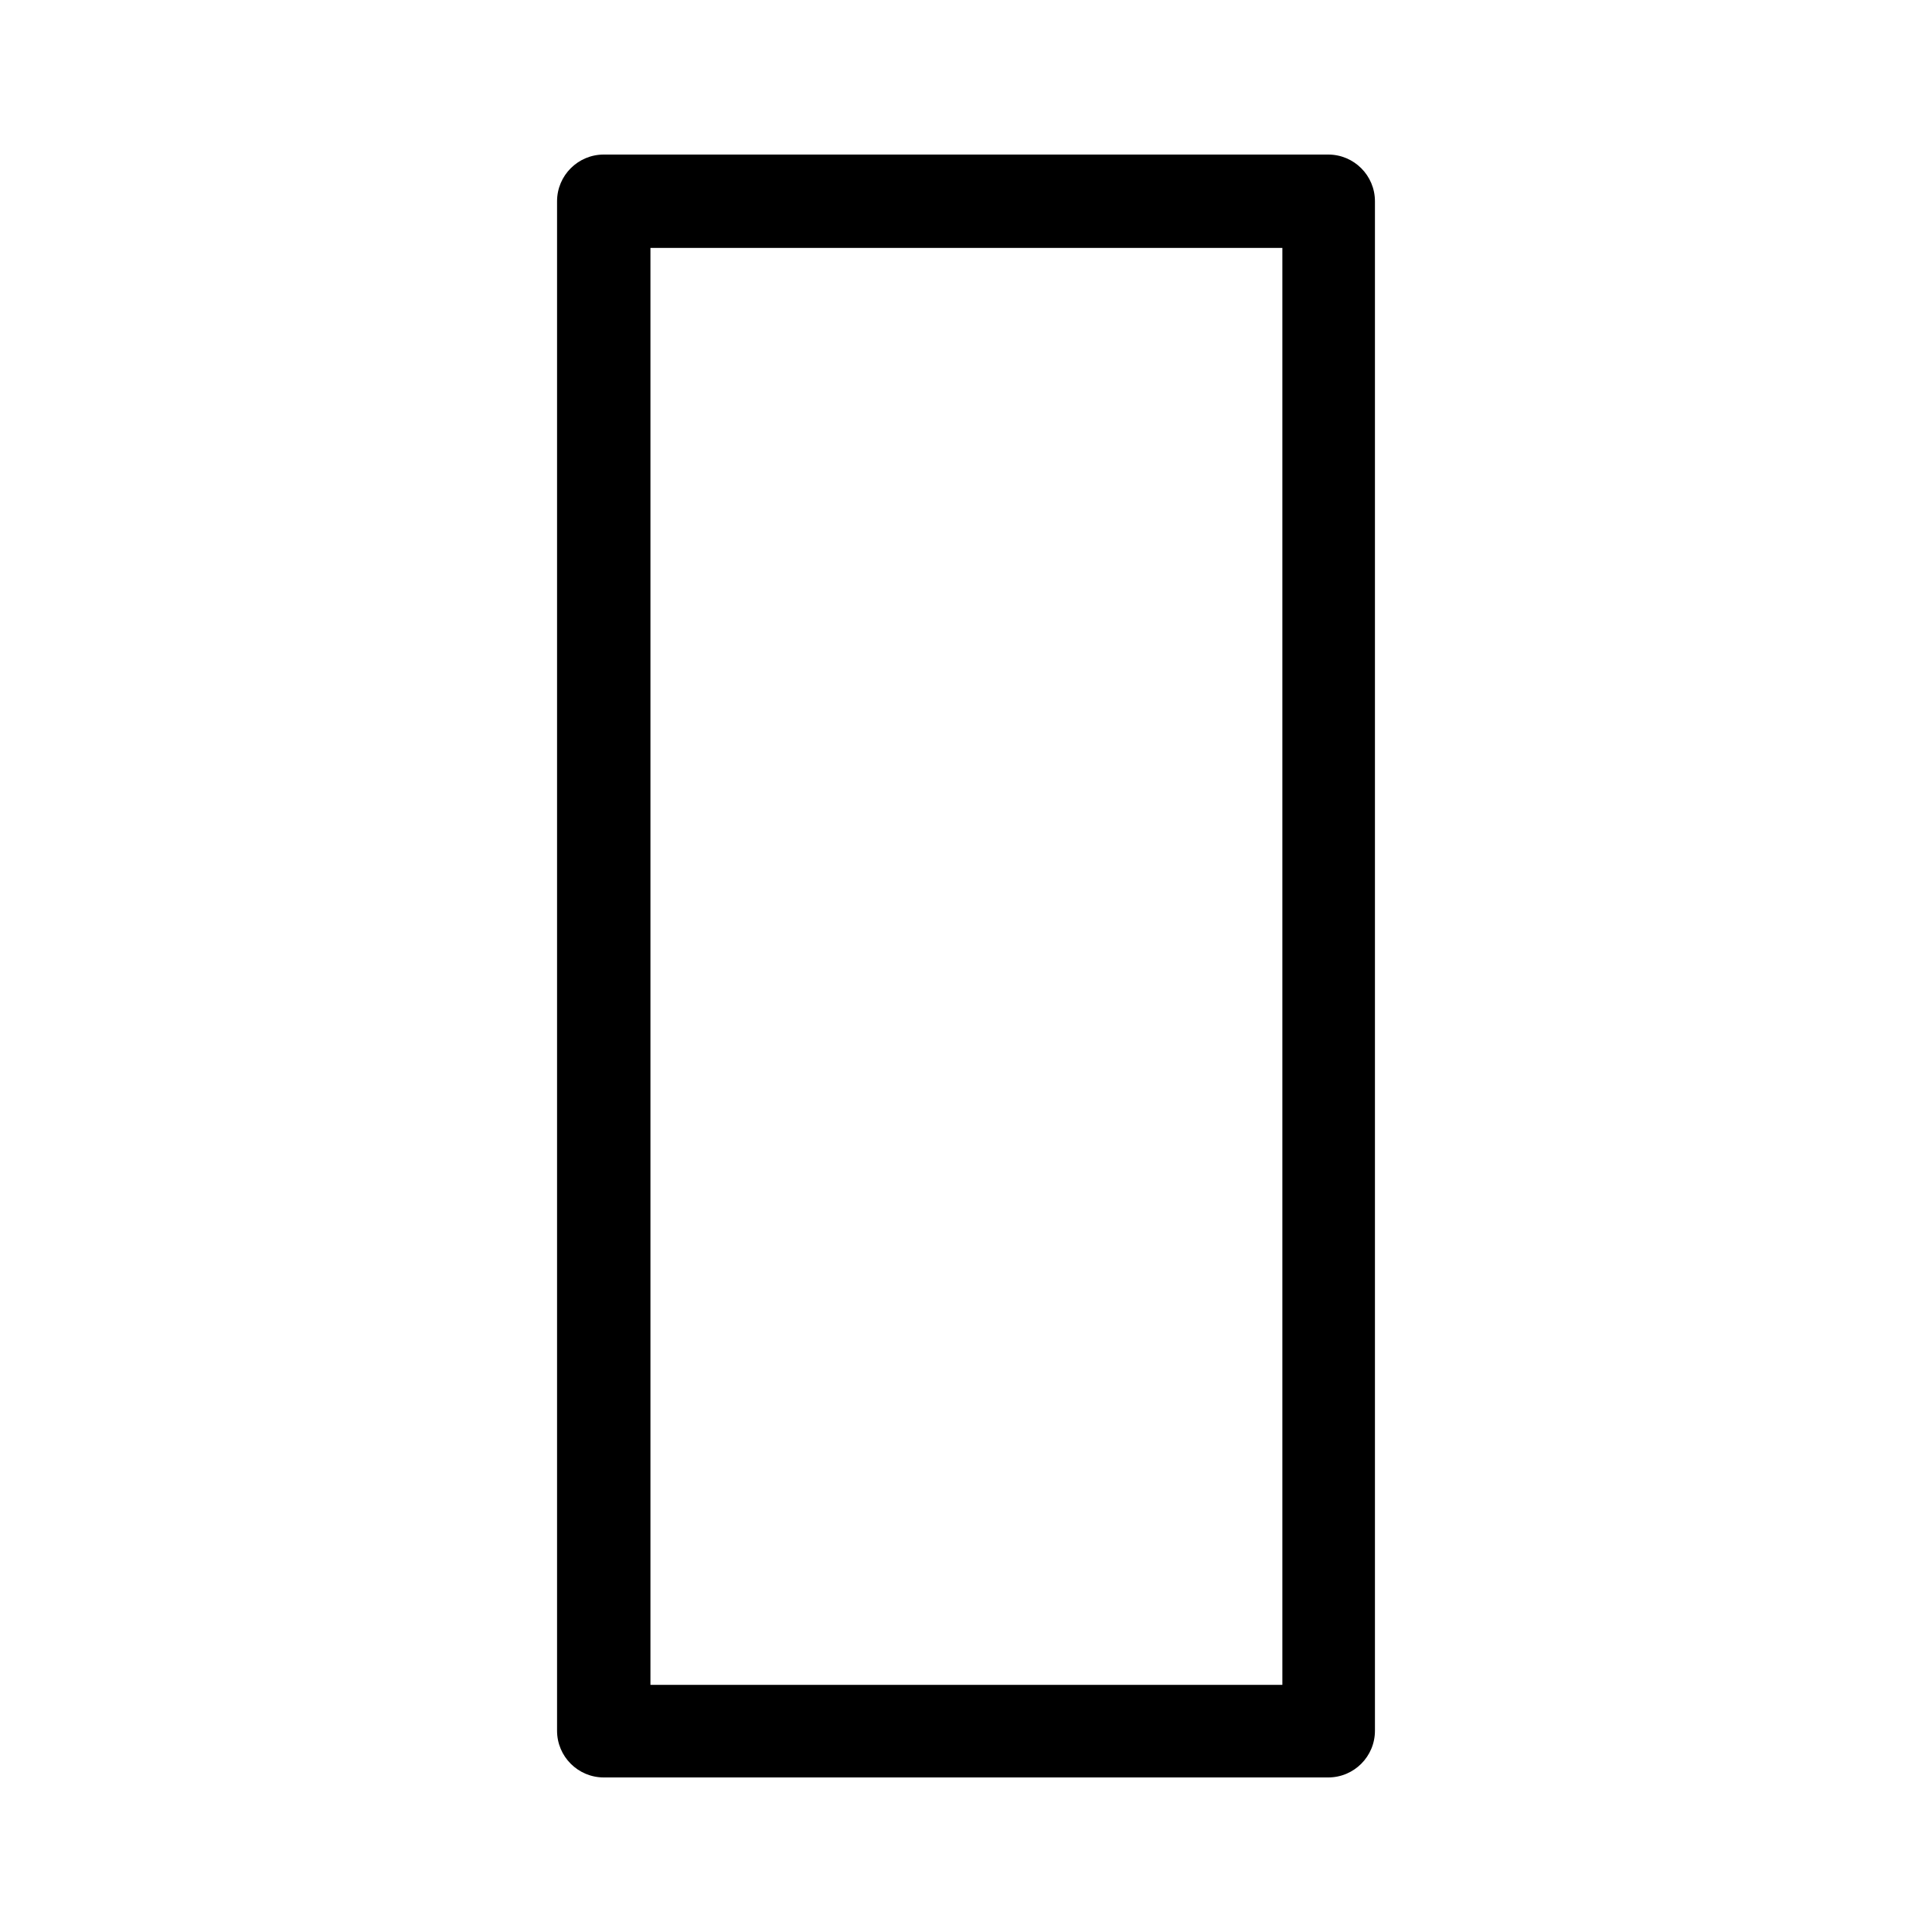 <?xml version="1.0" encoding="UTF-8"?><svg id="b" xmlns="http://www.w3.org/2000/svg" viewBox="0 0 24 24"><defs><style>.e{fill:none;}</style></defs><g id="c"><g id="d"><path d="m16.5,22.08H7.5c-.32,0-.58-.26-.58-.58V2.5c0-.32.26-.58.58-.58h9c.32,0,.58.26.58.58v19c0,.32-.26.58-.58.58Zm-8.42-1.15h7.85V3.08h-7.85v17.85Z"/></g><rect class="e" width="24" height="24" transform="translate(24 24) rotate(180)"/></g></svg>